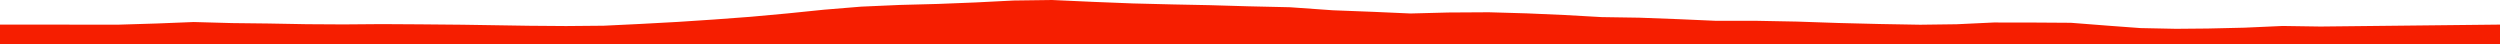 <?xml version="1.0" encoding="iso-8859-1"?>
<!DOCTYPE svg PUBLIC "-//W3C//DTD SVG 1.0//EN"
"http://www.w3.org/TR/2001/
REC-SVG-20010904/DTD/svg10.dtd">

<svg viewBox="0 0 27631.516 488.578" preserveAspectRatio="none" xmlns="http://www.w3.org/2000/svg" xmlns:xlink="http://www.w3.org/1999/xlink">
  <polygon points="0,488.578 0,271.736  470.963,271.736 886.962,272.481 1312.709,272.467 1731.12,259.677 2140.992,243.425 2566.746,255.201 2967.746,259.821 3389.326,267.485 3796.658,269.836 4217.493,266.433 4638.855,268.938 5109.583,273.228 5843.223,284.717 6256.085,287.901 6671.949,284.226 7082.528,264.349 7493.758,241.934 7891.55,215.649 8293.821,185.739 8702.903,148.376 9106.157,107.304 9518.123,73.405 9945.39,54.621 10368.615,43.422 10782.34,27.043 11203.808,5.602 11627.498,0 12085.113,20.705 12521.319,38.005 12961.808,48.916 13369.023,57.069 13796.414,69.656 14256.936,80.055 14731.51,113.603 15186.678,131.158 15589.717,149.029 16006.297,138.18 16455.374,135.557 16875.539,147.682 17291.449,165.846 17703.522,189.065 18118.751,195.498 18555.392,211.942 18966.069,230.018 19394.426,229.653 19859.885,238.476 20315.703,253.993 20773.512,265.336 21222.883,273.249 21626.473,267.981 22035.811,248.652 22443.47,249.003 22888.969,251.916 23323.177,285.701 23657.864,310.374 24050.535,318.409 24402.756,315.253 24806.589,305.929 25228.479,287.07 25647.433,293.288 27631.516,271.878  27631.516,488.578" style="fill:#f61e00;stroke-width:1" />
</svg>